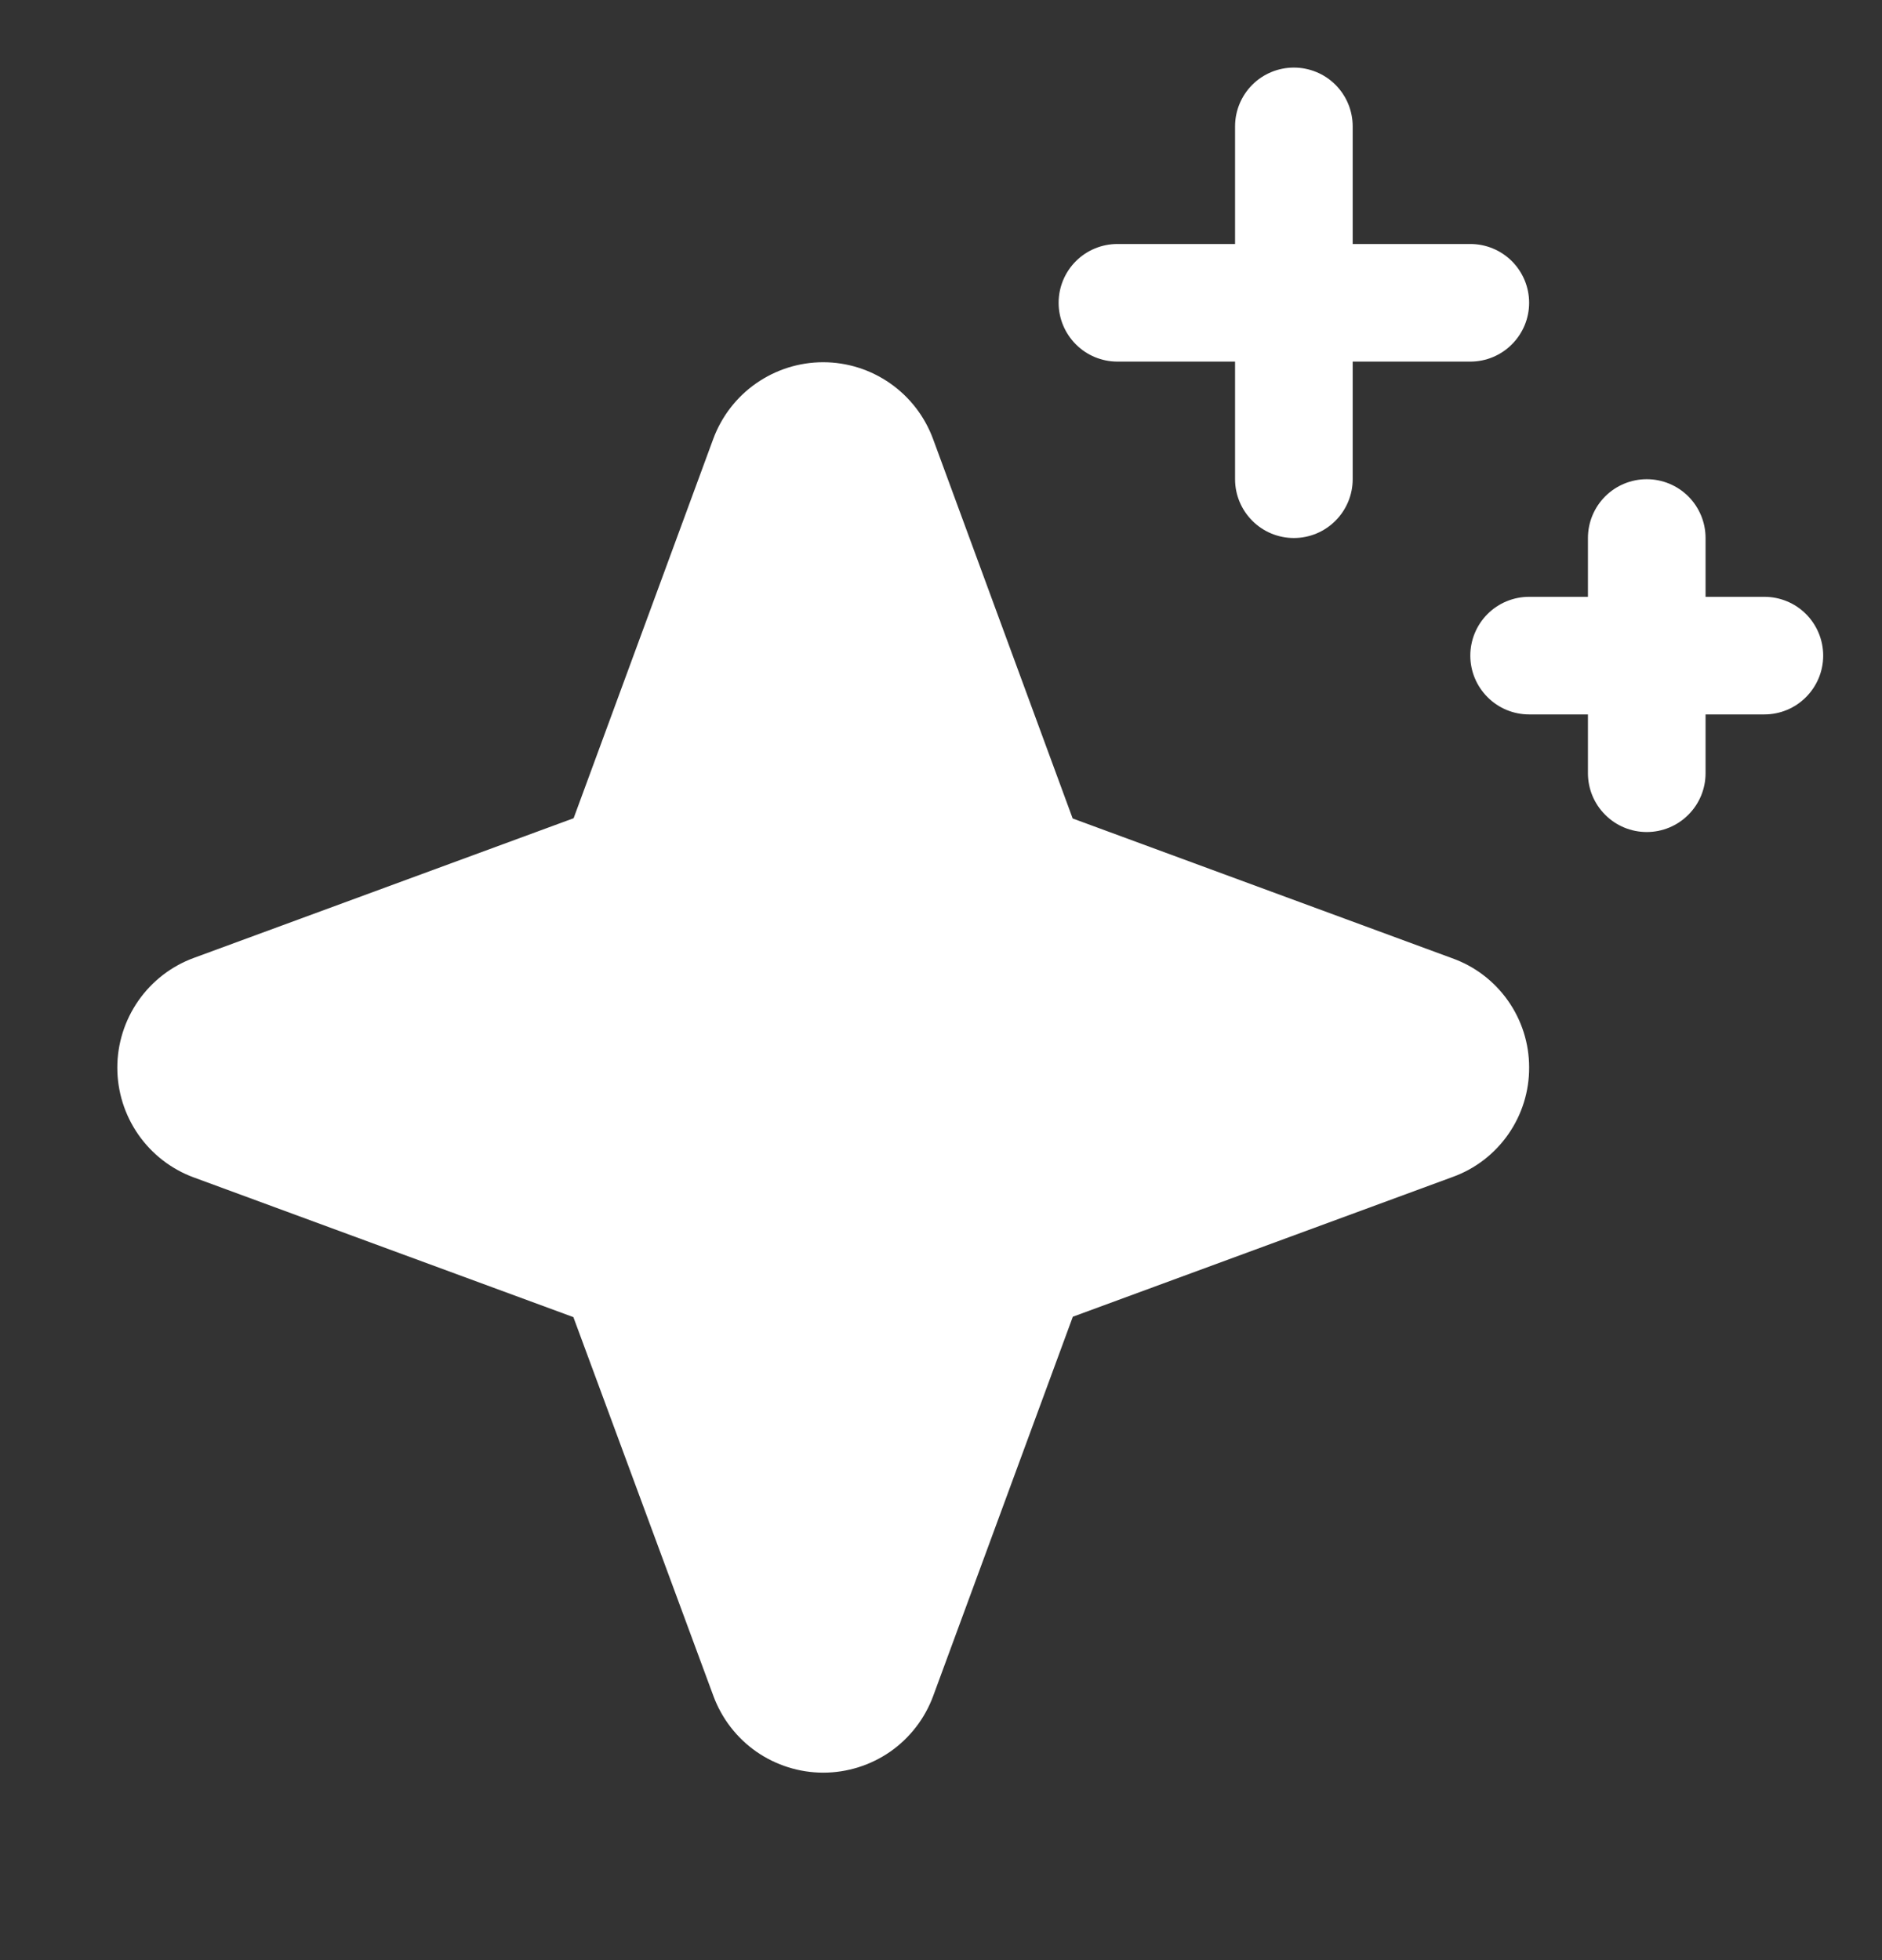 <svg width="24" height="25" viewBox="0 0 24 25" fill="none" xmlns="http://www.w3.org/2000/svg">
<rect x="0" y="0" width="24" height="25" fill="#333333" stroke="none"/>
<path d="M19.5 13.612C19.502 13.918 19.409 14.216 19.234 14.467C19.059 14.718 18.811 14.909 18.523 15.012L13.681 16.794L11.9 21.632C11.794 21.919 11.603 22.166 11.353 22.341C11.102 22.515 10.804 22.609 10.499 22.609C10.194 22.609 9.896 22.515 9.645 22.341C9.395 22.166 9.204 21.919 9.098 21.632L7.312 16.799L2.473 15.018C2.186 14.913 1.939 14.722 1.764 14.471C1.59 14.221 1.496 13.923 1.496 13.617C1.496 13.312 1.59 13.014 1.764 12.764C1.939 12.513 2.186 12.322 2.473 12.217L7.315 10.436L9.096 5.597C9.202 5.311 9.393 5.063 9.643 4.889C9.894 4.714 10.192 4.62 10.497 4.62C10.803 4.62 11.101 4.714 11.351 4.889C11.601 5.063 11.792 5.311 11.898 5.597L13.679 10.439L18.517 12.221C18.805 12.323 19.053 12.512 19.229 12.761C19.405 13.01 19.5 13.307 19.5 13.612ZM14.25 4.612H15.75V6.112C15.75 6.311 15.829 6.501 15.97 6.642C16.11 6.783 16.301 6.862 16.5 6.862C16.699 6.862 16.89 6.783 17.03 6.642C17.171 6.501 17.25 6.311 17.25 6.112V4.612H18.75C18.949 4.612 19.14 4.533 19.28 4.392C19.421 4.251 19.5 4.061 19.5 3.862C19.5 3.663 19.421 3.472 19.28 3.331C19.14 3.191 18.949 3.112 18.75 3.112H17.25V1.612C17.25 1.413 17.171 1.222 17.03 1.081C16.89 0.941 16.699 0.862 16.5 0.862C16.301 0.862 16.11 0.941 15.97 1.081C15.829 1.222 15.75 1.413 15.75 1.612V3.112H14.25C14.051 3.112 13.86 3.191 13.72 3.331C13.579 3.472 13.5 3.663 13.5 3.862C13.5 4.061 13.579 4.251 13.72 4.392C13.86 4.533 14.051 4.612 14.25 4.612ZM22.5 7.612H21.75V6.862C21.75 6.663 21.671 6.472 21.53 6.331C21.39 6.191 21.199 6.112 21 6.112C20.801 6.112 20.61 6.191 20.47 6.331C20.329 6.472 20.25 6.663 20.25 6.862V7.612H19.5C19.301 7.612 19.11 7.691 18.97 7.831C18.829 7.972 18.75 8.163 18.75 8.362C18.75 8.561 18.829 8.751 18.97 8.892C19.11 9.033 19.301 9.112 19.5 9.112H20.25V9.862C20.25 10.061 20.329 10.252 20.47 10.392C20.61 10.533 20.801 10.612 21 10.612C21.199 10.612 21.39 10.533 21.53 10.392C21.671 10.252 21.75 10.061 21.75 9.862V9.112H22.5C22.699 9.112 22.89 9.033 23.03 8.892C23.171 8.751 23.25 8.561 23.25 8.362C23.25 8.163 23.171 7.972 23.03 7.831C22.89 7.691 22.699 7.612 22.5 7.612Z" fill="white"/>
</svg>
